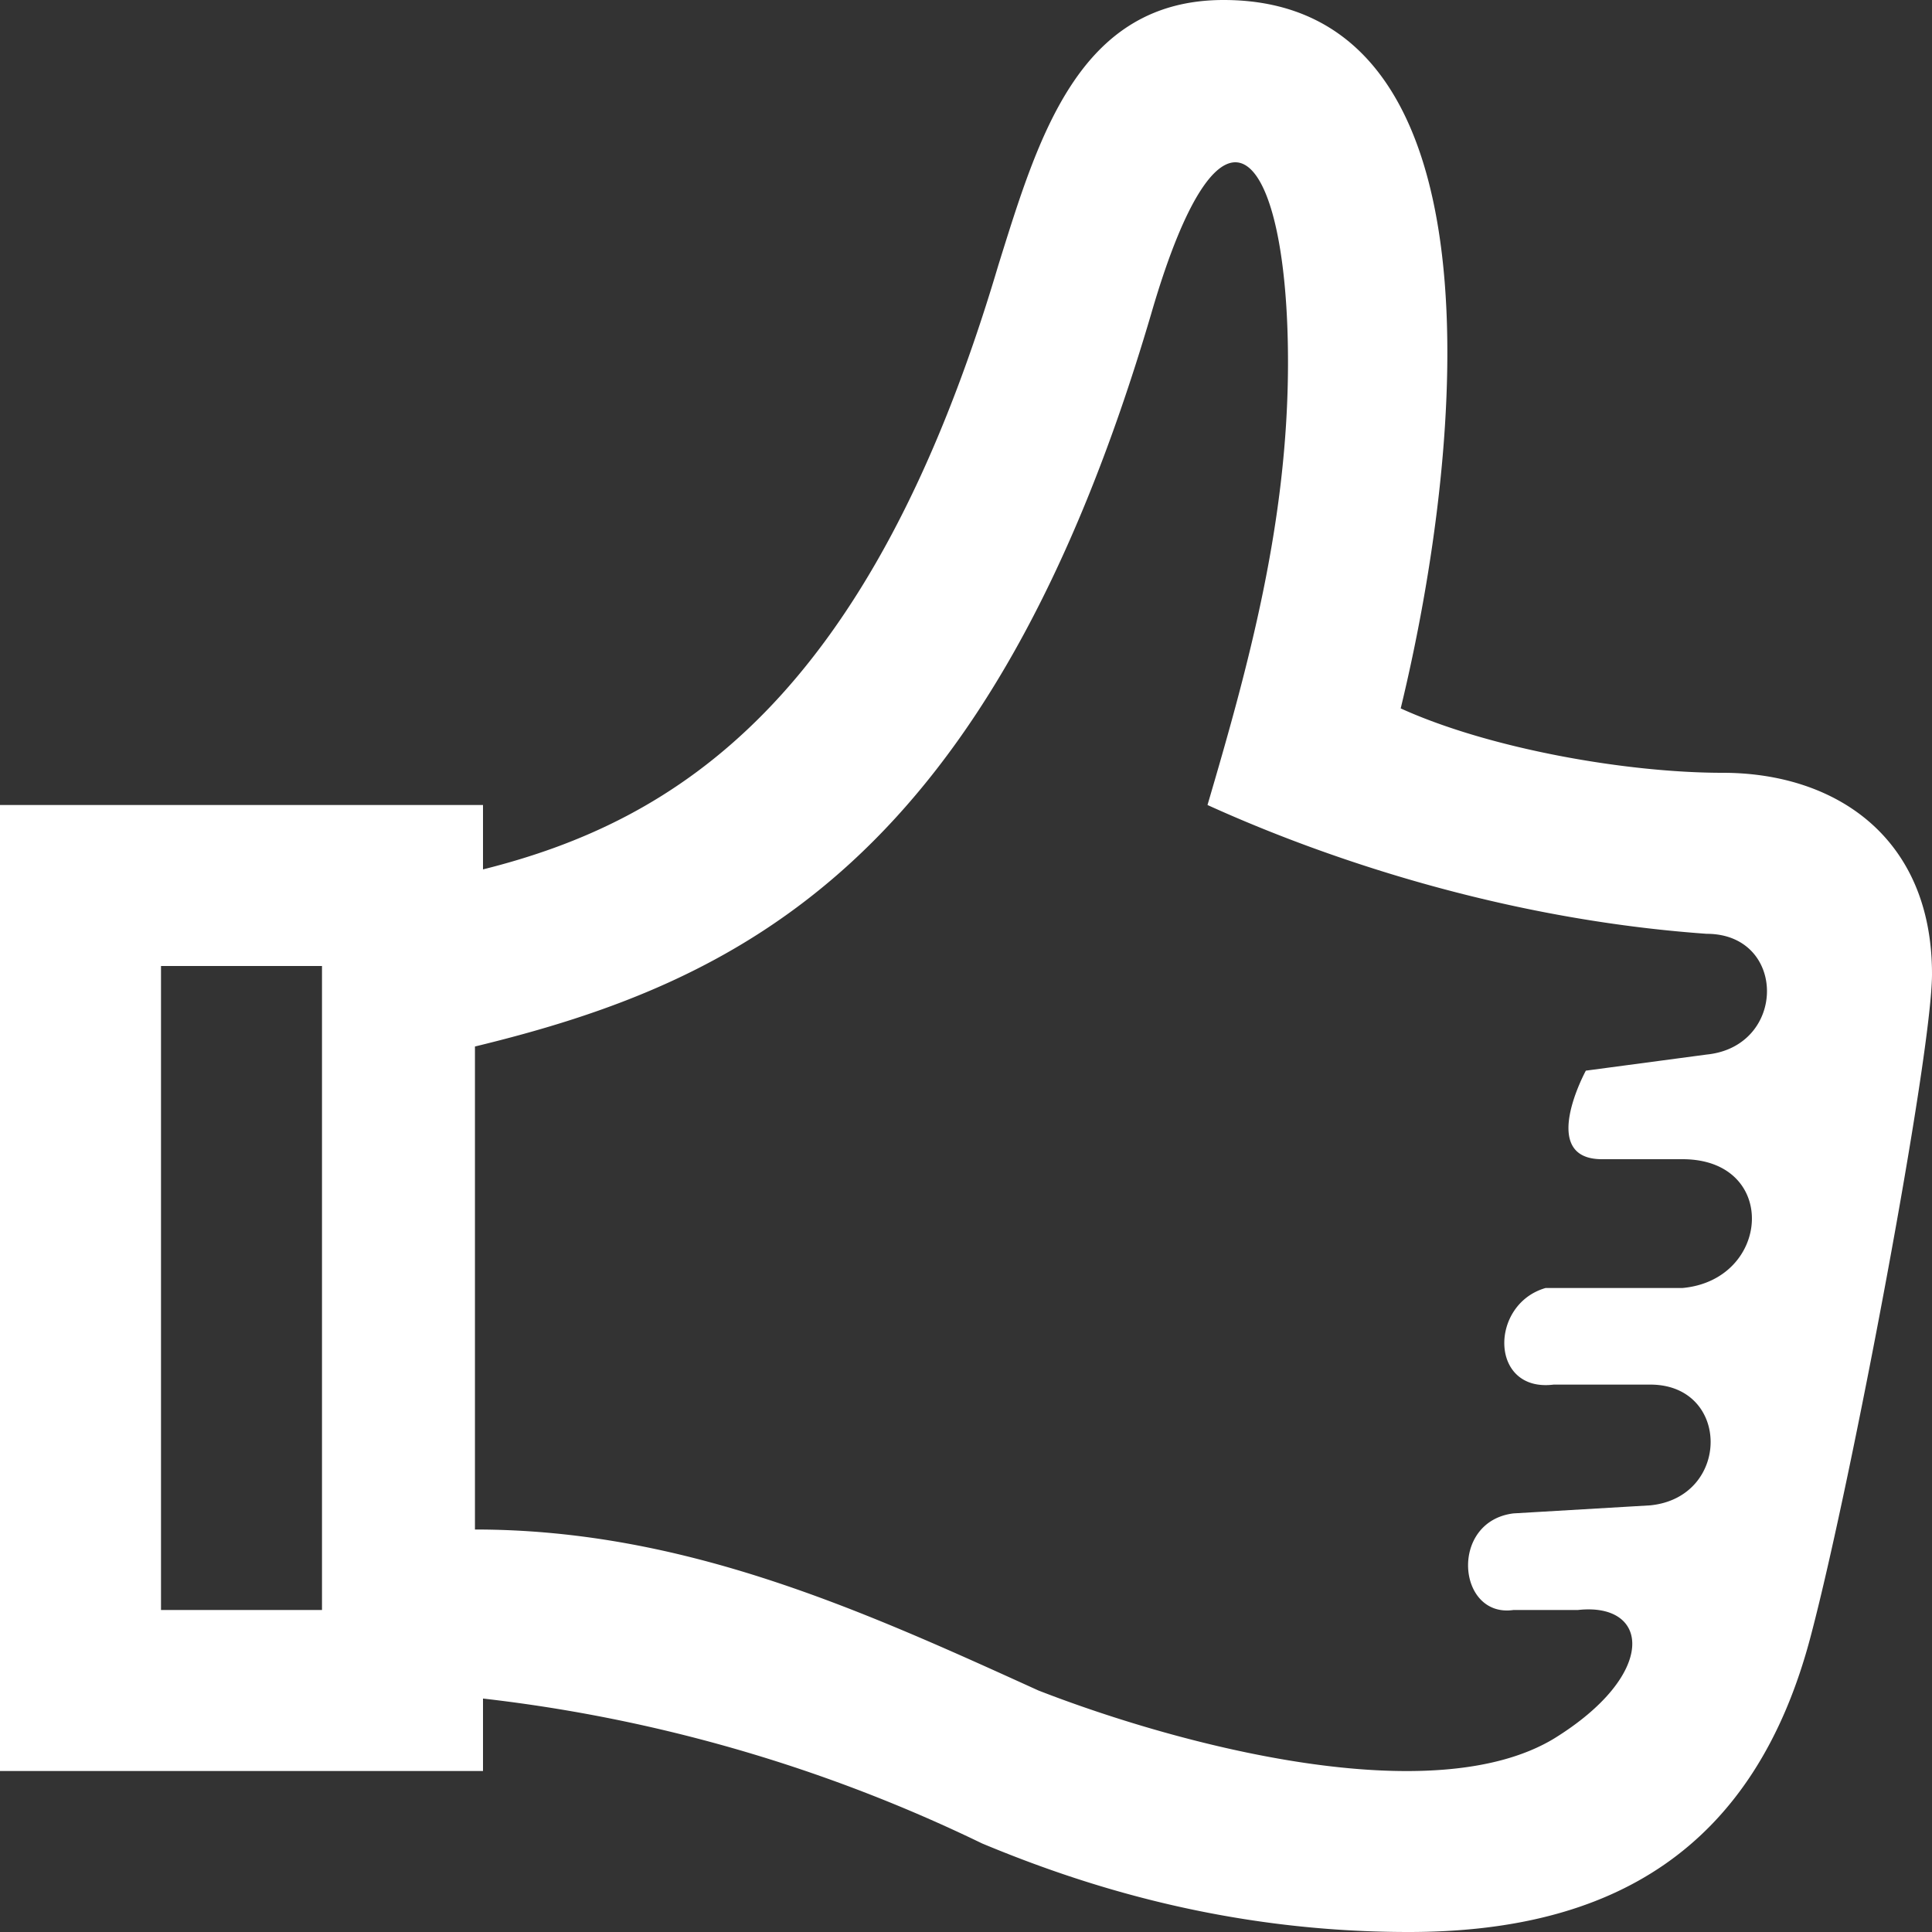 <svg xmlns="http://www.w3.org/2000/svg" width="24" height="24"><rect width="100%" height="100%" fill="#333333" stroke="none"/><path fill="#fff" d="M21.4 9.6c-1.2 0-2.9-.3-4-.8.8-3.3 1.3-8.8-2.2-8.8-1.8 0-2.3 1.7-2.8 3.3-1.6 5.4-4 6.9-6.4 7.5V10H0v12h6v-.9a19.2 19.2 0 016.2 1.8c1.2.5 3 1.1 5.3 1.1 2.5 0 4.3-1 5-3.7.5-1.9 1.5-7.2 1.5-8.2 0-1.7-1.2-2.5-2.6-2.5zM4 20H2v-8h2v8zm15.9-5.6h1c1.2 0 1.1 1.5 0 1.6h-1.7c-.7.2-.7 1.3.1 1.2h1.2c1 0 1 1.4 0 1.5l-1.7.1c-.8.1-.7 1.3 0 1.2h.8c.9-.1 1 .8-.3 1.6-1.5.9-4.6.1-6.4-.6-2.2-1-4.4-2-7-2v-6c3.3-.8 6.4-2.3 8.4-9.1.9-3.1 1.7-2 1.7.6 0 2-.5 3.8-1 5.5 1.1.5 3.4 1.4 6.2 1.6 1 0 1 1.4 0 1.5l-1.5.2s-.6 1.1.2 1.1z"/></svg>